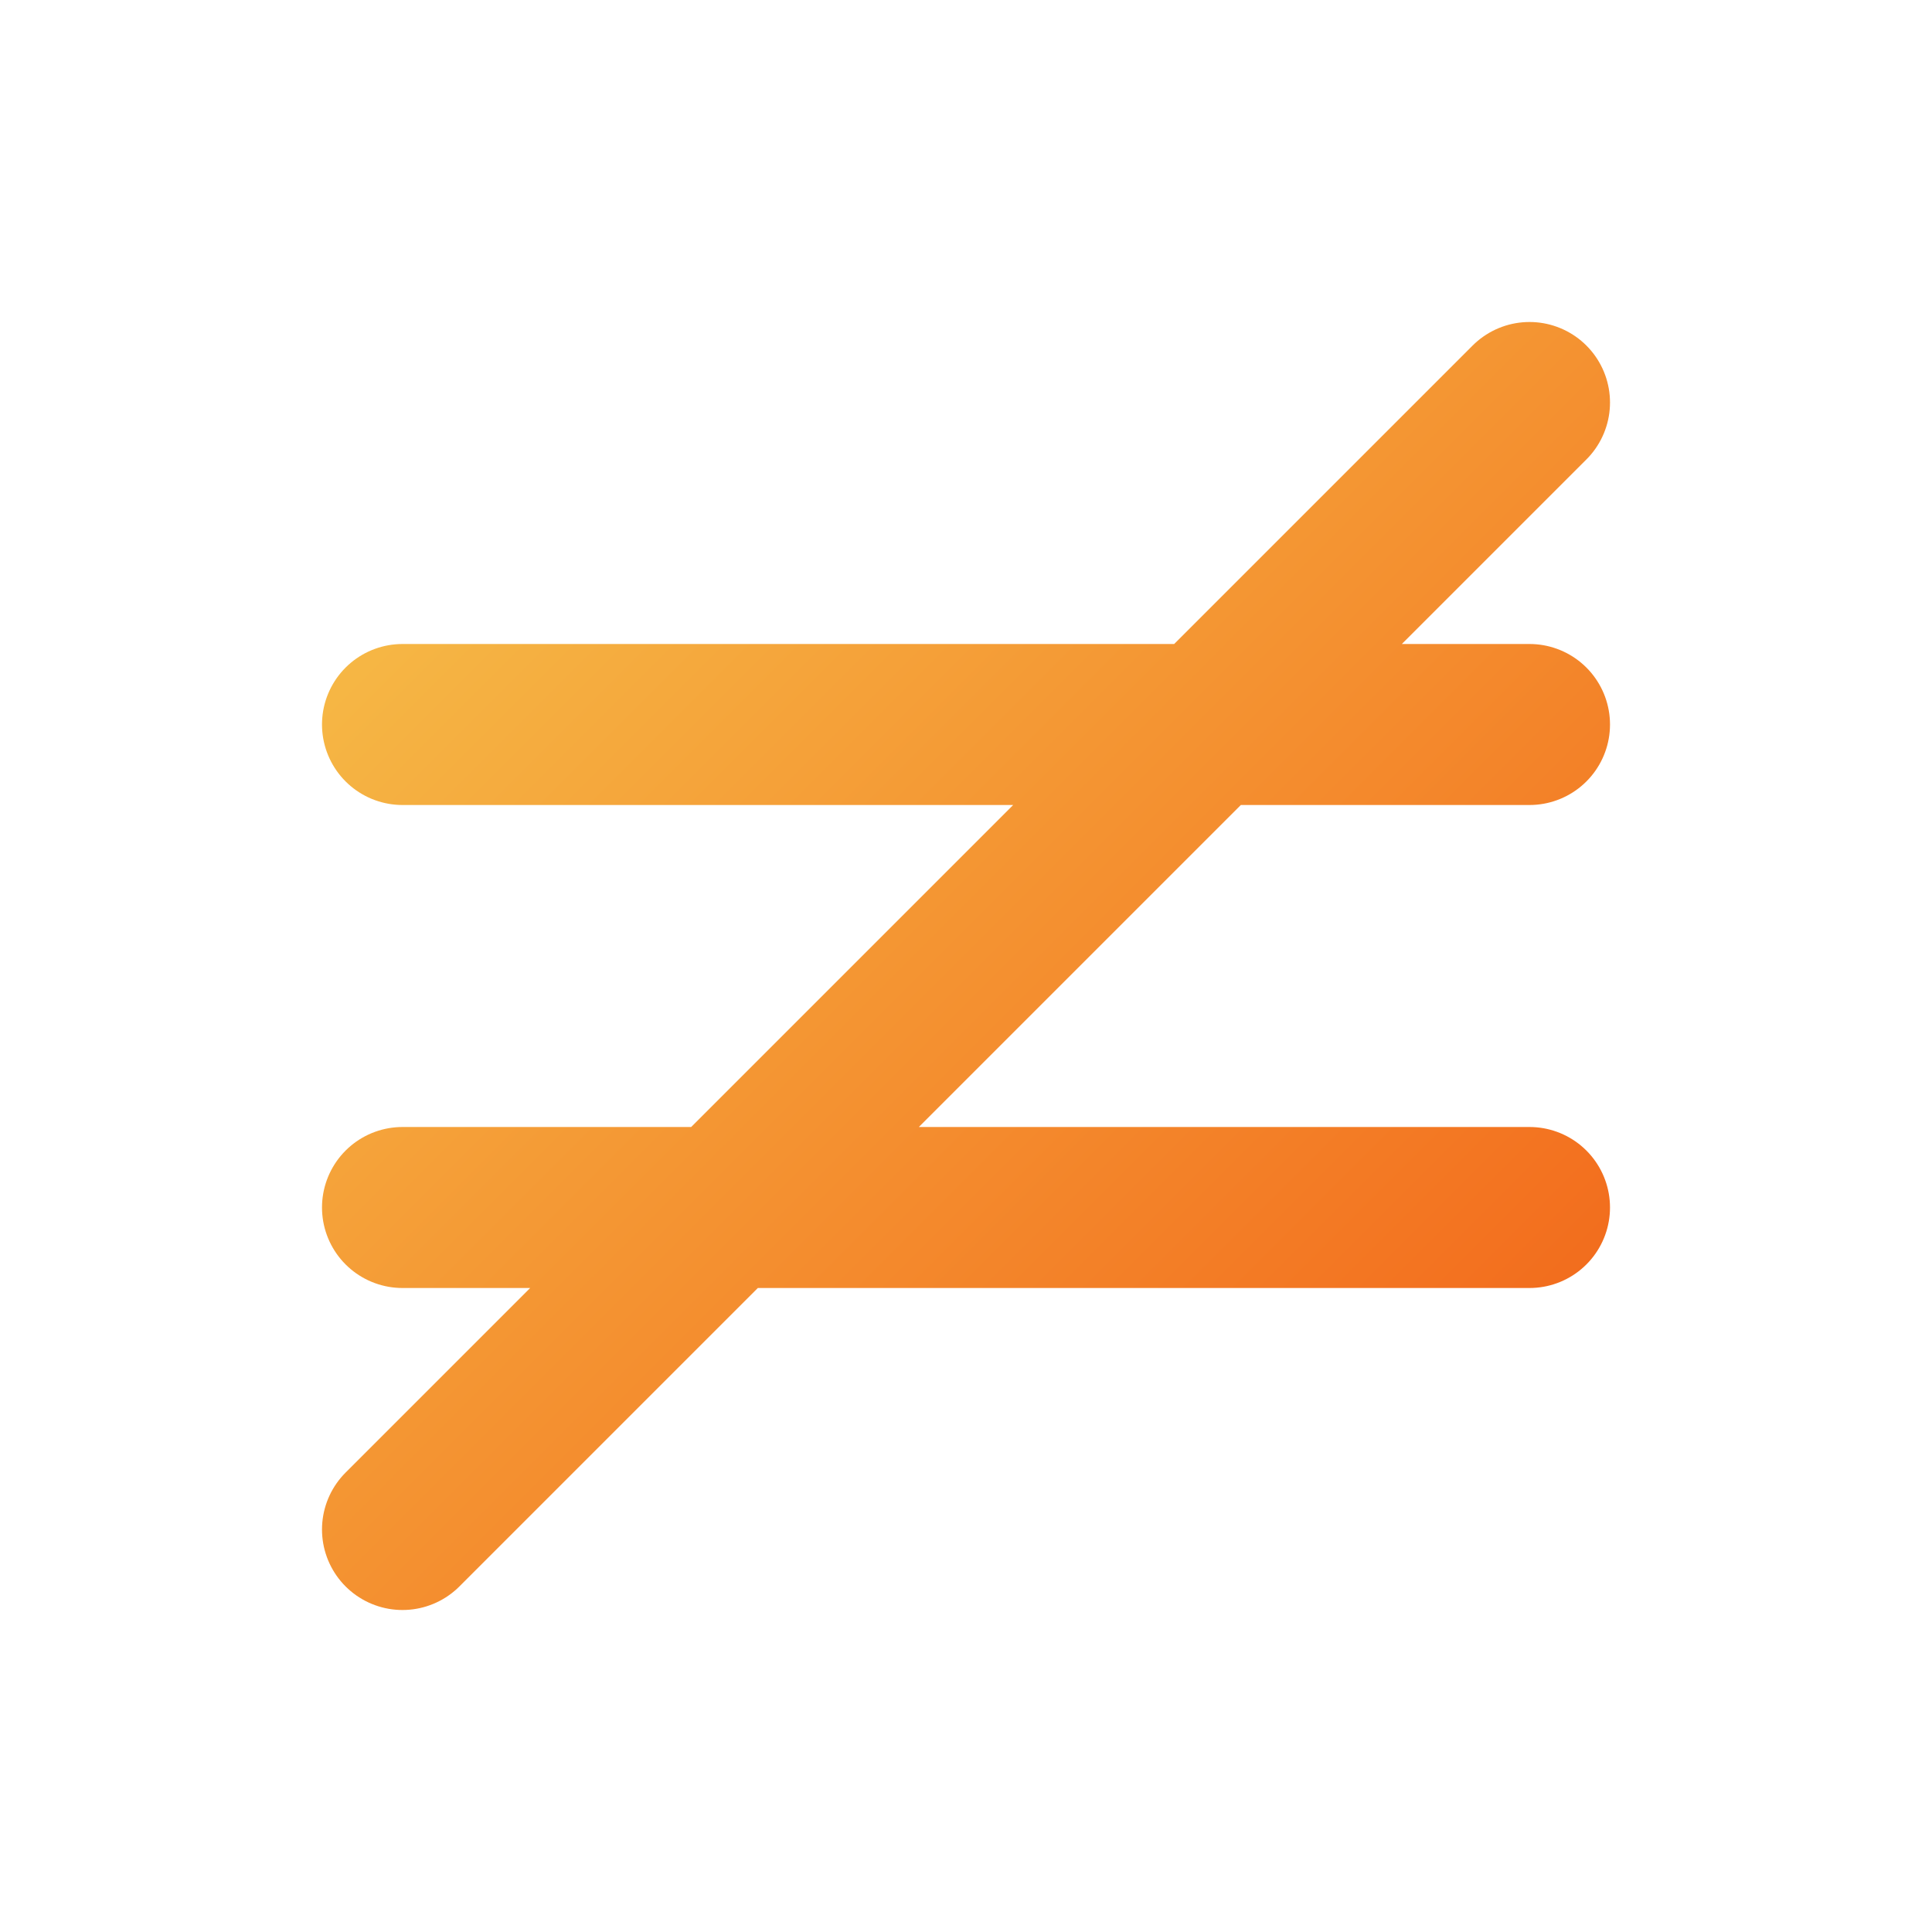 <svg width="72" height="72" viewBox="0 0 72 72" fill="none" xmlns="http://www.w3.org/2000/svg">
<path d="M15 27H45M45 27H57M45 27L57 15M45 27L27 45M15 45H27M27 45H57M27 45L15 57" stroke="url(#paint0_linear_5_18254)" stroke-width="6" stroke-linecap="round" stroke-linejoin="round"/>
<defs>
<linearGradient id="paint0_linear_5_18254" x1="15" y1="15" x2="57" y2="57" gradientUnits="userSpaceOnUse">
<stop stop-color="#F6BF49"/>
<stop offset="1" stop-color="#F26519"/>
</linearGradient>
</defs>
</svg>
